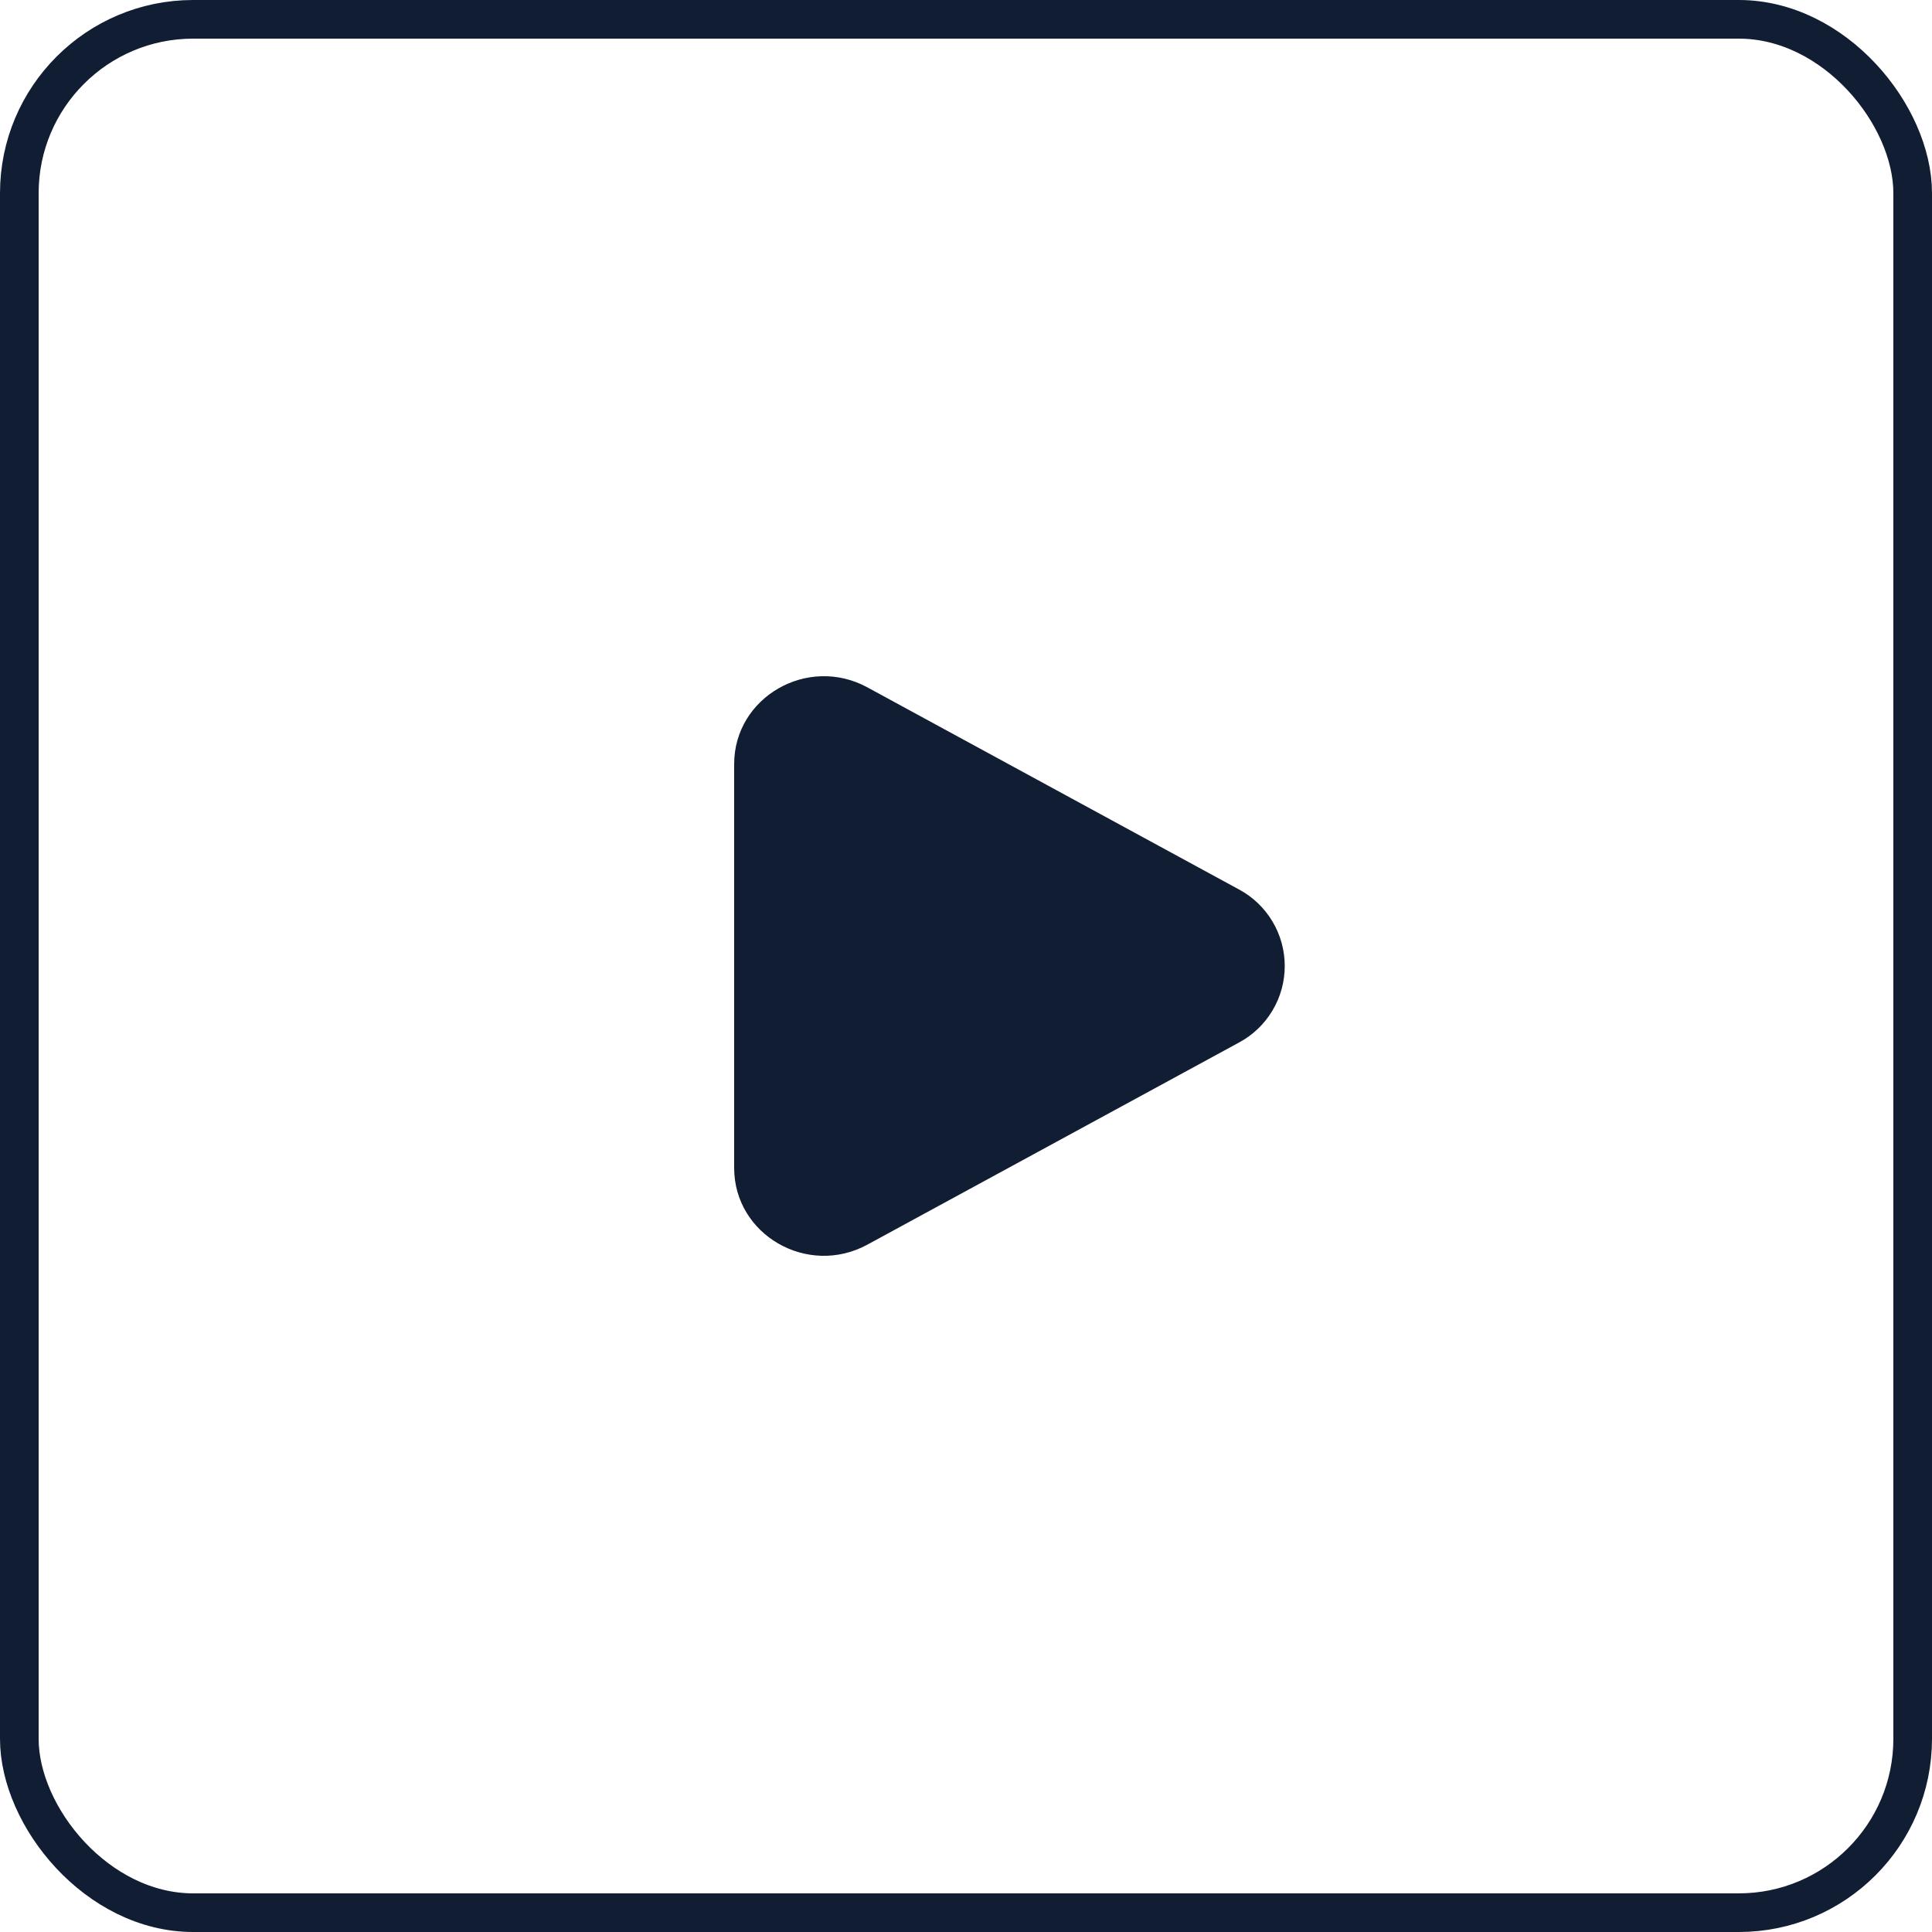 <?xml version="1.0" encoding="UTF-8"?> <svg xmlns="http://www.w3.org/2000/svg" width="50" height="50" viewBox="0 0 50 50" fill="none"><rect x="0.5" y="0.5" width="49" height="49" rx="4.5" stroke="#101D33"></rect><path d="M32.057 23.015C32.417 23.206 32.718 23.492 32.928 23.842C33.139 24.192 33.249 24.592 33.249 25C33.249 25.408 33.139 25.808 32.928 26.158C32.718 26.508 32.417 26.794 32.057 26.985L22.448 32.211C20.901 33.053 19 31.958 19 30.226V19.775C19 18.043 20.901 16.948 22.448 17.789L32.057 23.015Z" fill="#101D33"></path></svg> 